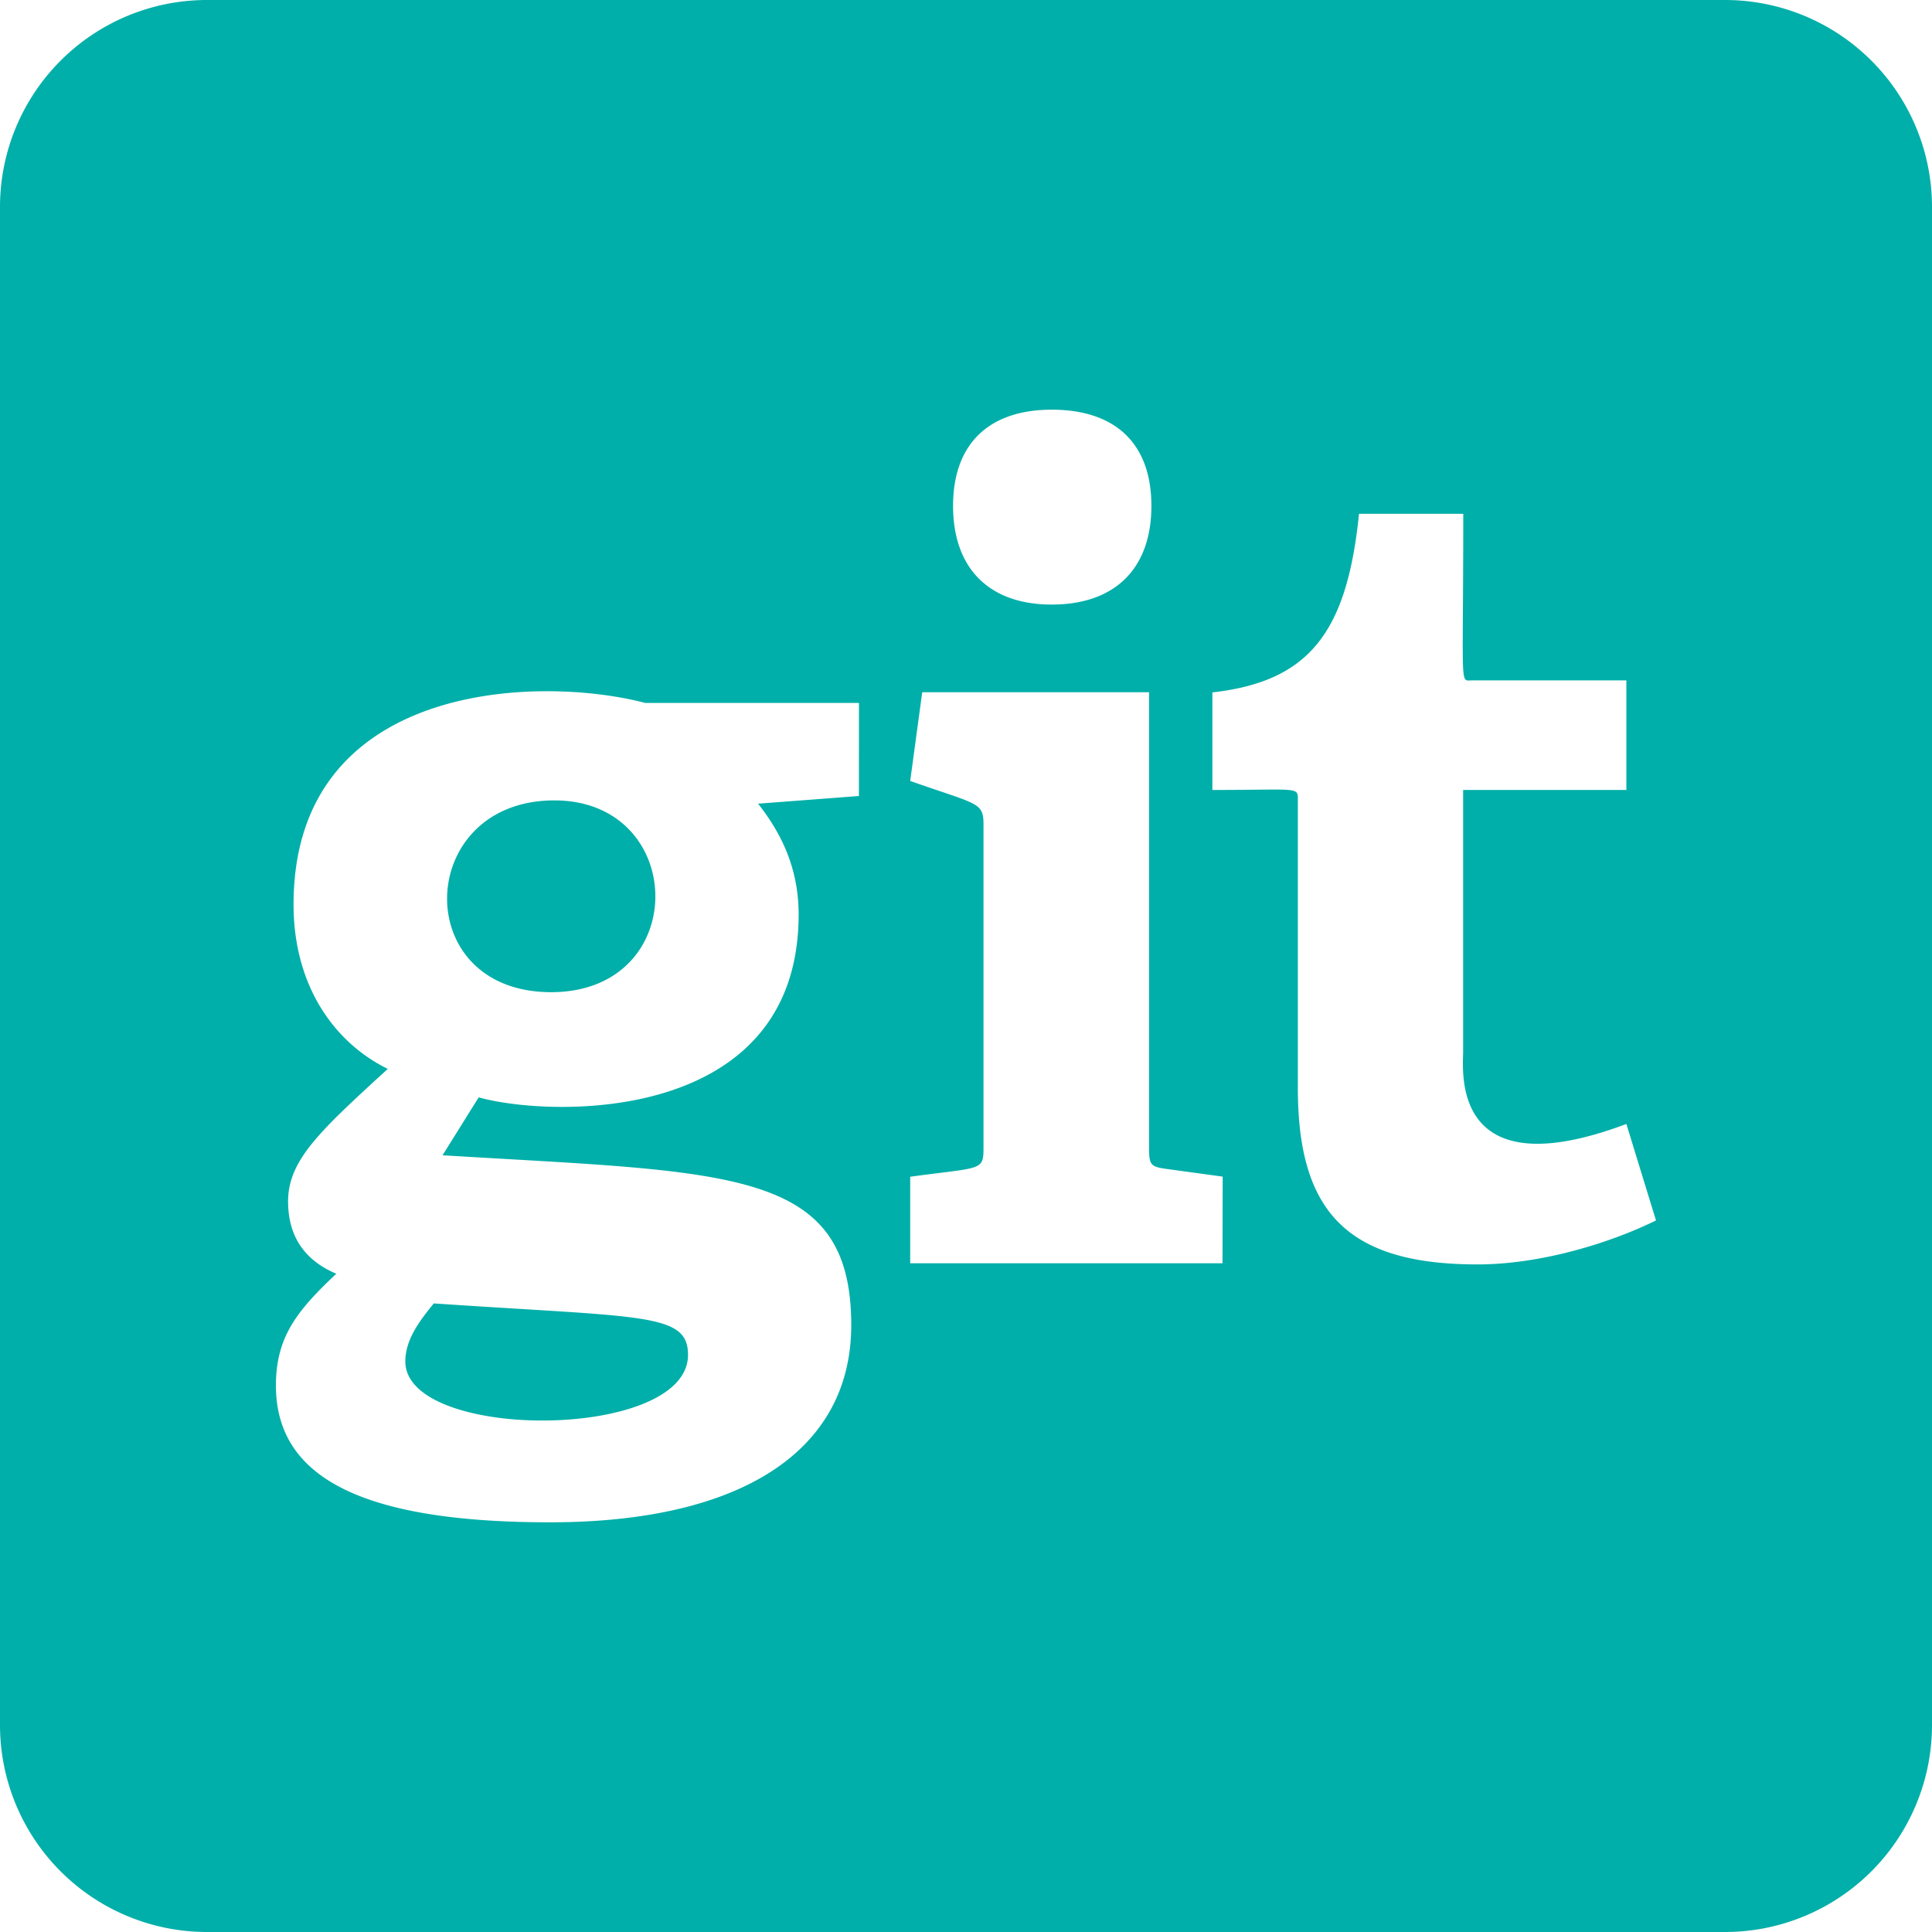 <svg xmlns="http://www.w3.org/2000/svg" viewBox="0 0 448 448"><path d="m 100.59,302.24 c 48.57,3.31 58.95,2.11 58.95,11.94 0,20 -65.55,20.06 -65.55,1.52 0.01,-5.09 3.29,-9.4 6.6,-13.46 z M 128.54,185.6 c -32.29,0 -33.75,44.47 -0.75,44.47 32.51,0 31.71,-44.47 0.75,-44.47 z M 448,48 v 352 a 48,48 0 0 1 -48,48 H 48 A 48,48 0 0 1 0,400 V 48 A 48,48 0 0 1 48,0 h 352 a 48,48 0 0 1 48,48 z m -227,69.31 c 0,14.49 8.38,22.88 22.86,22.88 14.74,0 23.13,-8.39 23.13,-22.88 C 266.99,102.82 258.62,95 243.88,95 229.4,95 221,102.84 221,117.31 Z M 199.18,163 h -49.55 c -25,-6.55 -81.56,-4.85 -81.56,46.75 0,18.8 9.4,32 21.85,38.11 C 74.23,262.23 66.8,269 66.8,278.6 c 0,6.87 2.79,13.22 11.18,16.76 -8.9,8.4 -14,14.48 -14,25.92 0.02,20.07 17.55,31.72 63.54,31.72 44.22,0 69.87,-16.51 69.87,-45.73 0,-36.67 -28.23,-35.32 -94.77,-39.38 L 111,254.46 c 17,4.74 74.19,6.23 74.19,-42.43 0,-11.69 -4.83,-19.82 -9.4,-25.67 l 23.38,-1.78 z m 84.34,109.84 -13,-1.78 c -3.82,-0.51 -4.07,-1 -4.07,-5.09 V 160.52 h -52.6 l -2.79,20.57 c 15.75,5.55 17,4.86 17,10.17 V 266 c 0,5.62 -0.31,4.58 -17,6.87 v 20.06 h 72.42 z M 384,283 377.13,260.63 C 336.2,276 339.28,248.22 339.28,243.9 v -60.72 h 37.85 v -25.41 h -35.82 c -2.87,0 -2,2.52 -2,-38.63 h -24.18 c -2.79,27.7 -11.68,38.88 -34,41.42 v 22.62 c 20.47,0 19.82,-0.85 19.82,2.54 v 66.57 c 0,28.72 11.43,40.91 41.67,40.91 14.45,0 30.45,-4.83 41.38,-10.2 z" style="fill:#00afa9;fill-opacity:1"/></svg>
